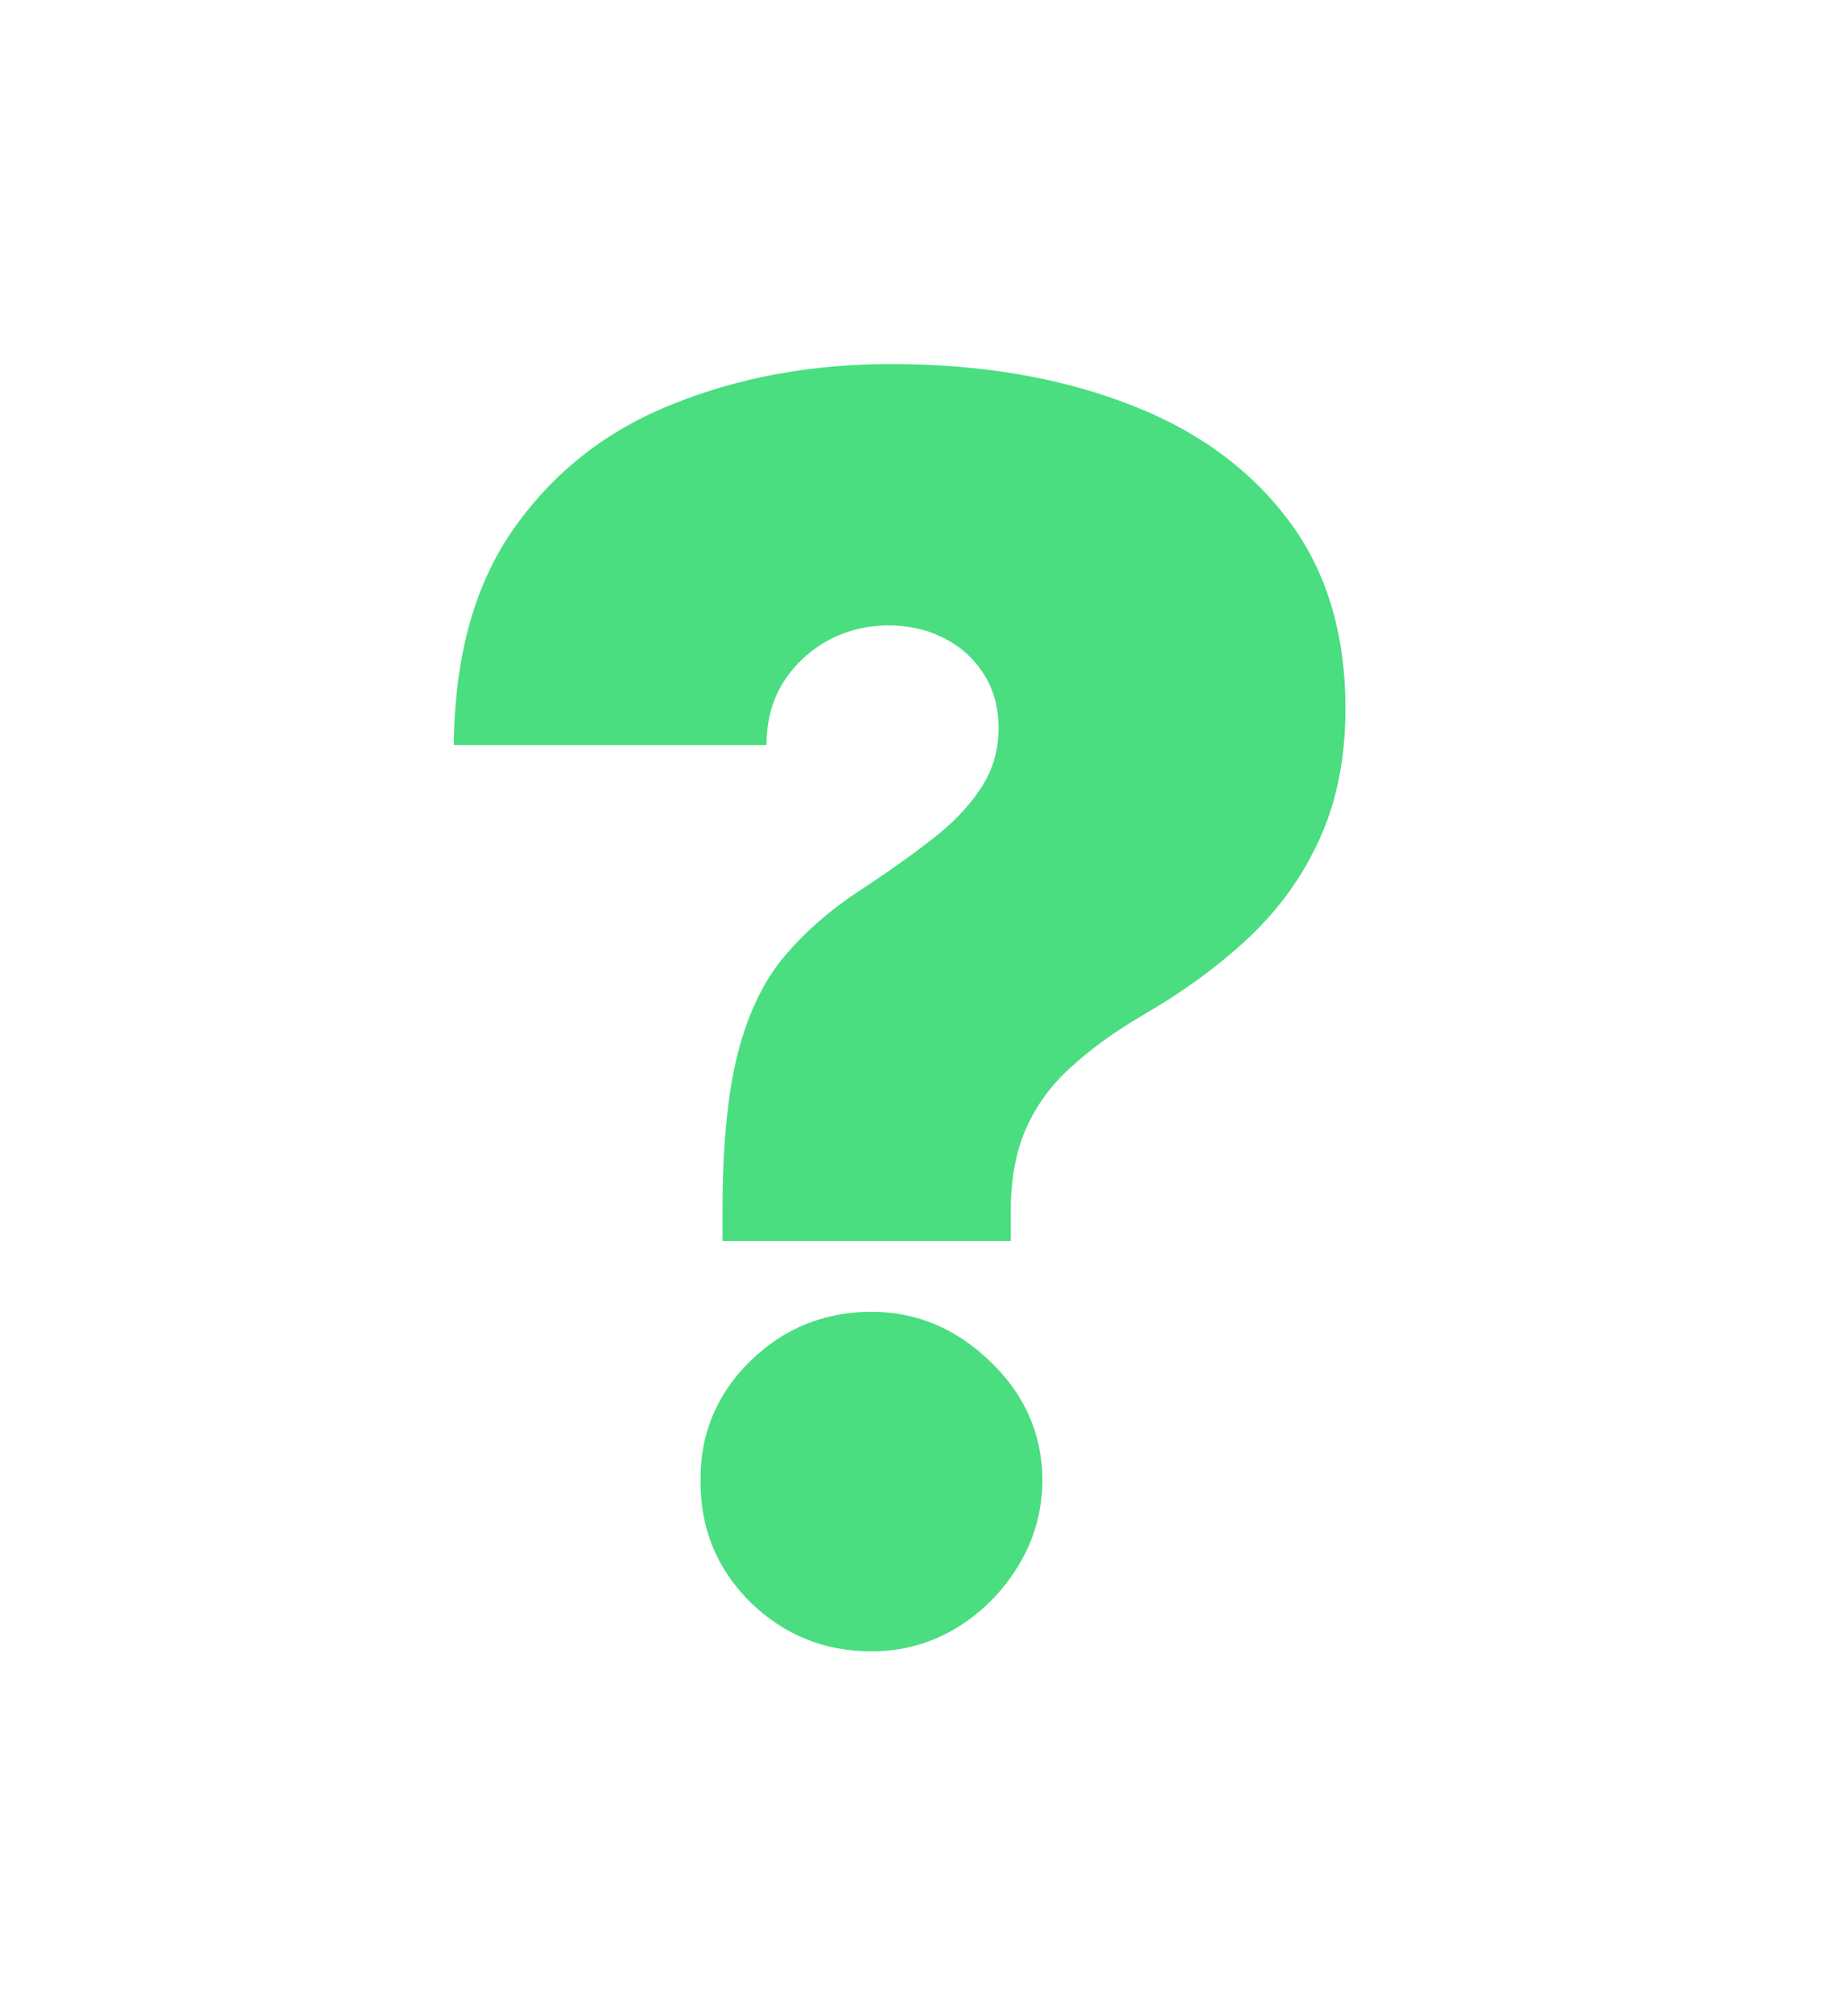 <svg width="90" height="98" viewBox="0 0 90 98" fill="none" xmlns="http://www.w3.org/2000/svg">
<path d="M67.103 59.728V58.694C67.103 56.323 67.289 54.434 67.663 53.026C68.037 51.617 68.59 50.49 69.322 49.642C70.055 48.78 70.953 48.004 72.016 47.315C72.936 46.711 73.755 46.129 74.473 45.569C75.206 45.008 75.781 44.412 76.197 43.78C76.628 43.148 76.844 42.43 76.844 41.625C76.844 40.907 76.671 40.274 76.326 39.728C75.982 39.182 75.515 38.759 74.926 38.457C74.337 38.155 73.683 38.004 72.965 38.004C72.189 38.004 71.47 38.184 70.809 38.543C70.163 38.902 69.638 39.398 69.236 40.03C68.848 40.662 68.654 41.395 68.654 42.228H57.62C57.649 39.068 58.367 36.503 59.775 34.535C61.183 32.552 63.051 31.101 65.379 30.181C67.706 29.247 70.263 28.78 73.051 28.78C76.125 28.78 78.87 29.233 81.283 30.138C83.697 31.029 85.601 32.38 86.994 34.19C88.388 35.986 89.085 38.234 89.085 40.935C89.085 42.674 88.783 44.204 88.18 45.526C87.591 46.833 86.764 47.99 85.701 48.995C84.653 49.987 83.424 50.892 82.016 51.711C80.982 52.314 80.112 52.939 79.408 53.586C78.704 54.218 78.173 54.944 77.814 55.763C77.454 56.567 77.275 57.544 77.275 58.694V59.728H67.103ZM72.361 74.21C70.695 74.21 69.265 73.629 68.072 72.465C66.894 71.287 66.312 69.857 66.327 68.176C66.312 66.538 66.894 65.137 68.072 63.974C69.265 62.81 70.695 62.228 72.361 62.228C73.942 62.228 75.335 62.81 76.542 63.974C77.763 65.137 78.381 66.538 78.395 68.176C78.381 69.297 78.087 70.317 77.512 71.236C76.951 72.141 76.219 72.867 75.314 73.413C74.409 73.945 73.424 74.21 72.361 74.21Z" fill="white"/>
<path d="M9.483 59.728V58.694C9.483 56.323 9.669 54.434 10.043 53.026C10.416 51.617 10.97 50.49 11.702 49.642C12.435 48.78 13.333 48.004 14.396 47.315C15.316 46.711 16.135 46.129 16.853 45.569C17.586 45.008 18.16 44.412 18.577 43.78C19.008 43.148 19.224 42.43 19.224 41.625C19.224 40.907 19.051 40.274 18.706 39.728C18.362 39.182 17.895 38.759 17.306 38.457C16.716 38.155 16.063 38.004 15.344 38.004C14.569 38.004 13.85 38.184 13.189 38.543C12.543 38.902 12.018 39.398 11.616 40.03C11.228 40.662 11.034 41.395 11.034 42.228H0C0.029 39.068 0.747 36.503 2.155 34.535C3.563 32.552 5.431 31.101 7.758 30.181C10.086 29.247 12.643 28.78 15.431 28.78C18.505 28.78 21.25 29.233 23.663 30.138C26.077 31.029 27.981 32.38 29.374 34.19C30.768 35.986 31.465 38.234 31.465 40.935C31.465 42.674 31.163 44.204 30.56 45.526C29.971 46.833 29.144 47.99 28.081 48.995C27.032 49.987 25.804 50.892 24.396 51.711C23.361 52.314 22.492 52.939 21.788 53.586C21.084 54.218 20.553 54.944 20.194 55.763C19.834 56.567 19.655 57.544 19.655 58.694V59.728H9.483ZM14.741 74.21C13.074 74.21 11.645 73.629 10.452 72.465C9.274 71.287 8.692 69.857 8.707 68.176C8.692 66.538 9.274 65.137 10.452 63.974C11.645 62.81 13.074 62.228 14.741 62.228C16.321 62.228 17.715 62.81 18.922 63.974C20.143 65.137 20.761 66.538 20.775 68.176C20.761 69.297 20.466 70.317 19.892 71.236C19.331 72.141 18.599 72.867 17.694 73.413C16.788 73.945 15.804 74.21 14.741 74.21Z" fill="white"/>
<g filter="url(#filter0_d_87_2175)">
<path d="M35.187 58.862V57.434C35.187 54.162 35.445 51.555 35.961 49.612C36.476 47.669 37.239 46.112 38.251 44.942C39.262 43.752 40.501 42.682 41.969 41.73C43.238 40.897 44.368 40.094 45.359 39.321C46.37 38.547 47.164 37.725 47.739 36.852C48.334 35.98 48.631 34.988 48.631 33.878C48.631 32.886 48.393 32.014 47.917 31.261C47.441 30.507 46.797 29.922 45.984 29.506C45.171 29.089 44.269 28.881 43.277 28.881C42.206 28.881 41.215 29.129 40.303 29.625C39.411 30.12 38.687 30.805 38.132 31.677C37.596 32.549 37.329 33.561 37.329 34.711H22.101C22.14 30.349 23.132 26.809 25.075 24.093C27.018 21.356 29.596 19.354 32.808 18.085C36.02 16.796 39.55 16.151 43.396 16.151C47.639 16.151 51.427 16.776 54.758 18.025C58.089 19.255 60.716 21.118 62.64 23.617C64.563 26.095 65.525 29.198 65.525 32.926C65.525 35.325 65.108 37.437 64.275 39.261C63.462 41.066 62.322 42.662 60.855 44.05C59.408 45.418 57.712 46.667 55.769 47.797C54.342 48.63 53.142 49.493 52.17 50.385C51.199 51.258 50.465 52.259 49.969 53.389C49.474 54.499 49.226 55.848 49.226 57.434V58.862H35.187ZM42.444 78.849C40.144 78.849 38.172 78.046 36.526 76.439C34.9 74.814 34.097 72.841 34.117 70.521C34.097 68.26 34.9 66.327 36.526 64.721C38.172 63.115 40.144 62.312 42.444 62.312C44.626 62.312 46.549 63.115 48.215 64.721C49.9 66.327 50.753 68.26 50.772 70.521C50.753 72.067 50.346 73.475 49.553 74.744C48.78 75.993 47.768 76.995 46.519 77.748C45.27 78.482 43.912 78.849 42.444 78.849Z" fill="#4ADE80"/>
</g>
<defs>
<filter id="filter0_d_87_2175" x="4.736" y="0.365" width="78.154" height="97.427" filterUnits="userSpaceOnUse" color-interpolation-filters="sRGB">
<feFlood flood-opacity="0" result="BackgroundImageFix"/>
<feColorMatrix in="SourceAlpha" type="matrix" values="0 0 0 0 0 0 0 0 0 0 0 0 0 0 0 0 0 0 127 0" result="hardAlpha"/>
<feOffset dy="1.579"/>
<feGaussianBlur stdDeviation="8.683"/>
<feComposite in2="hardAlpha" operator="out"/>
<feColorMatrix type="matrix" values="0 0 0 0 0.29 0 0 0 0 0.871 0 0 0 0 0.502 0 0 0 1 0"/>
<feBlend mode="normal" in2="BackgroundImageFix" result="effect1_dropShadow_87_2175"/>
<feBlend mode="normal" in="SourceGraphic" in2="effect1_dropShadow_87_2175" result="shape"/>
</filter>
</defs>
</svg>
